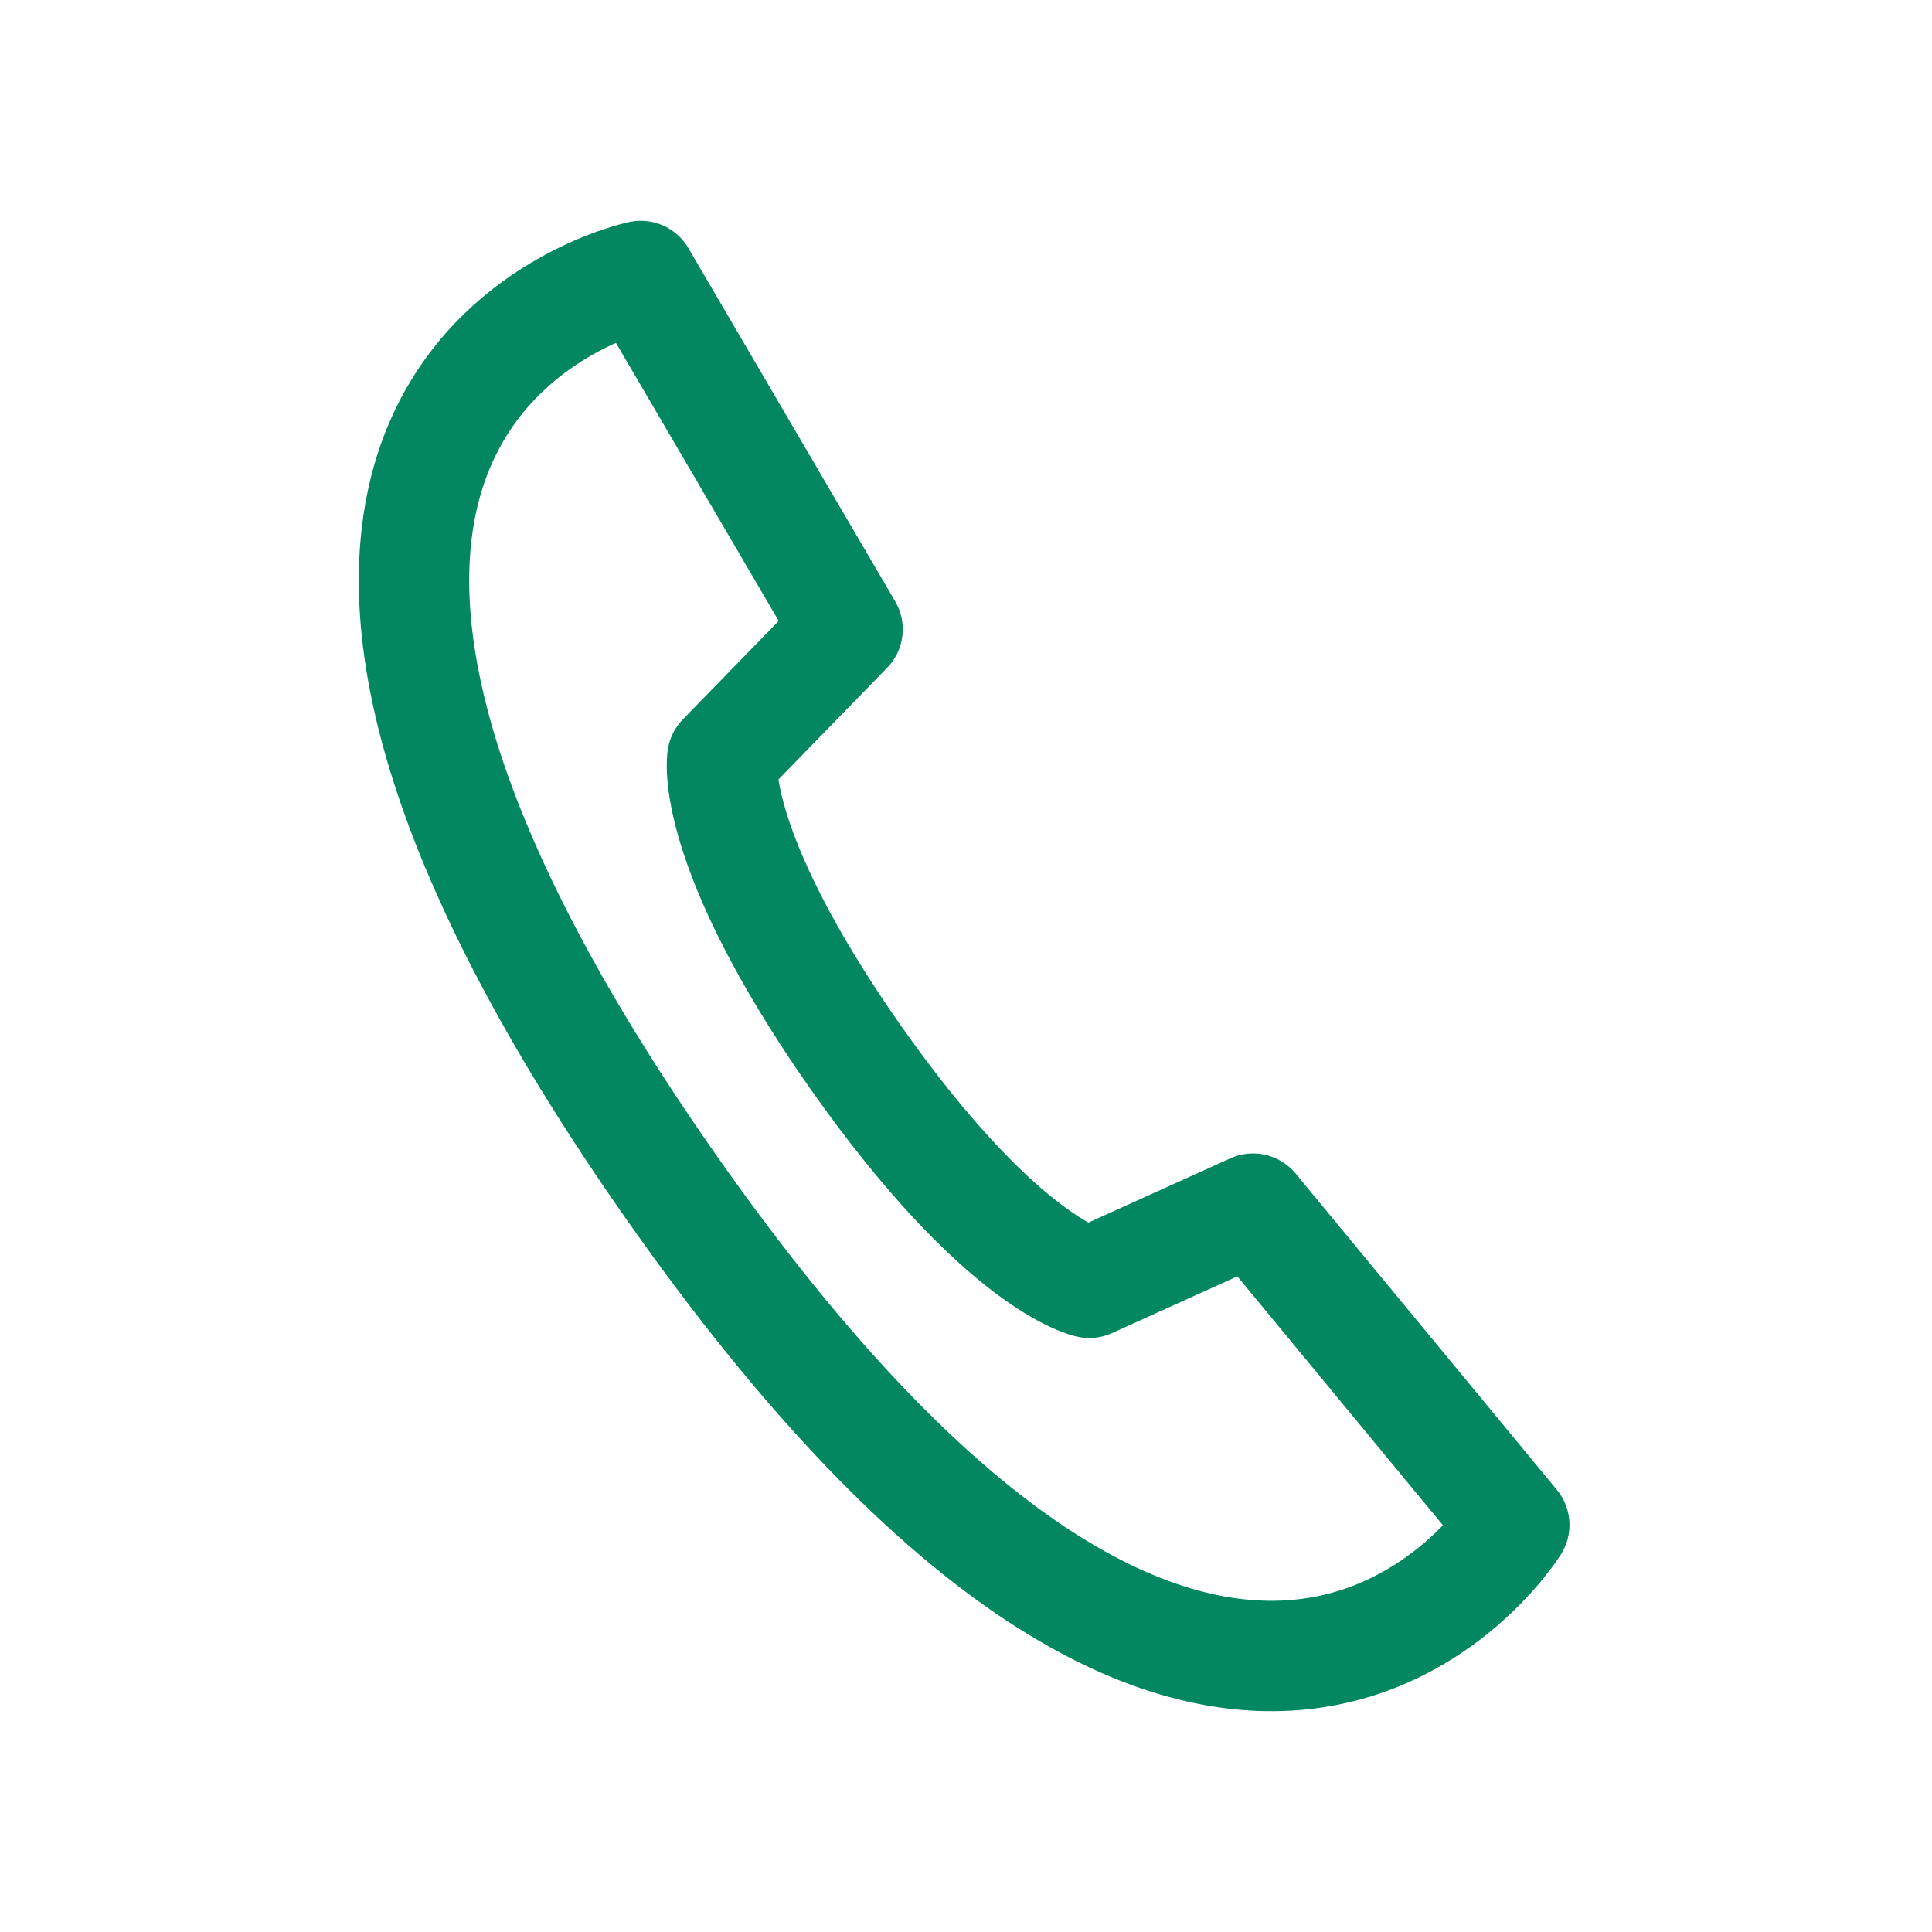 <svg xmlns="http://www.w3.org/2000/svg" xmlns:xlink="http://www.w3.org/1999/xlink" width="70" height="70" viewBox="0 0 70 70">
  <defs>
    <clipPath id="clip-path">
      <rect id="長方形_90" data-name="長方形 90" width="43.865" height="54" fill="none" stroke="#028760" stroke-width="1"/>
    </clipPath>
  </defs>
  <g id="グループ_1295" data-name="グループ 1295" transform="translate(-410 -6156)">
    <g id="グループ_1293" data-name="グループ 1293" transform="translate(423 6164)">
      <g id="グループ_157" data-name="グループ 157" clip-path="url(#clip-path)">
        <path id="パス_173" data-name="パス 173" d="M11.278,34.951c20.251,28.91,30.587,12.3,30.587,12.3L32.4,35.792l-5.933,2.686s-3.149-.614-8.486-8.2c-5.338-7.63-4.809-10.815-4.809-10.815L17.709,14.8,10.215,2S-8.958,6.034,11.278,34.951" fill="none" stroke="#028760" stroke-linecap="round" stroke-linejoin="round" stroke-width="4"/>
      </g>
    </g>
    <rect id="長方形_562" data-name="長方形 562" width="70" height="70" transform="translate(410 6156)" fill="none"/>
  </g>
</svg>
